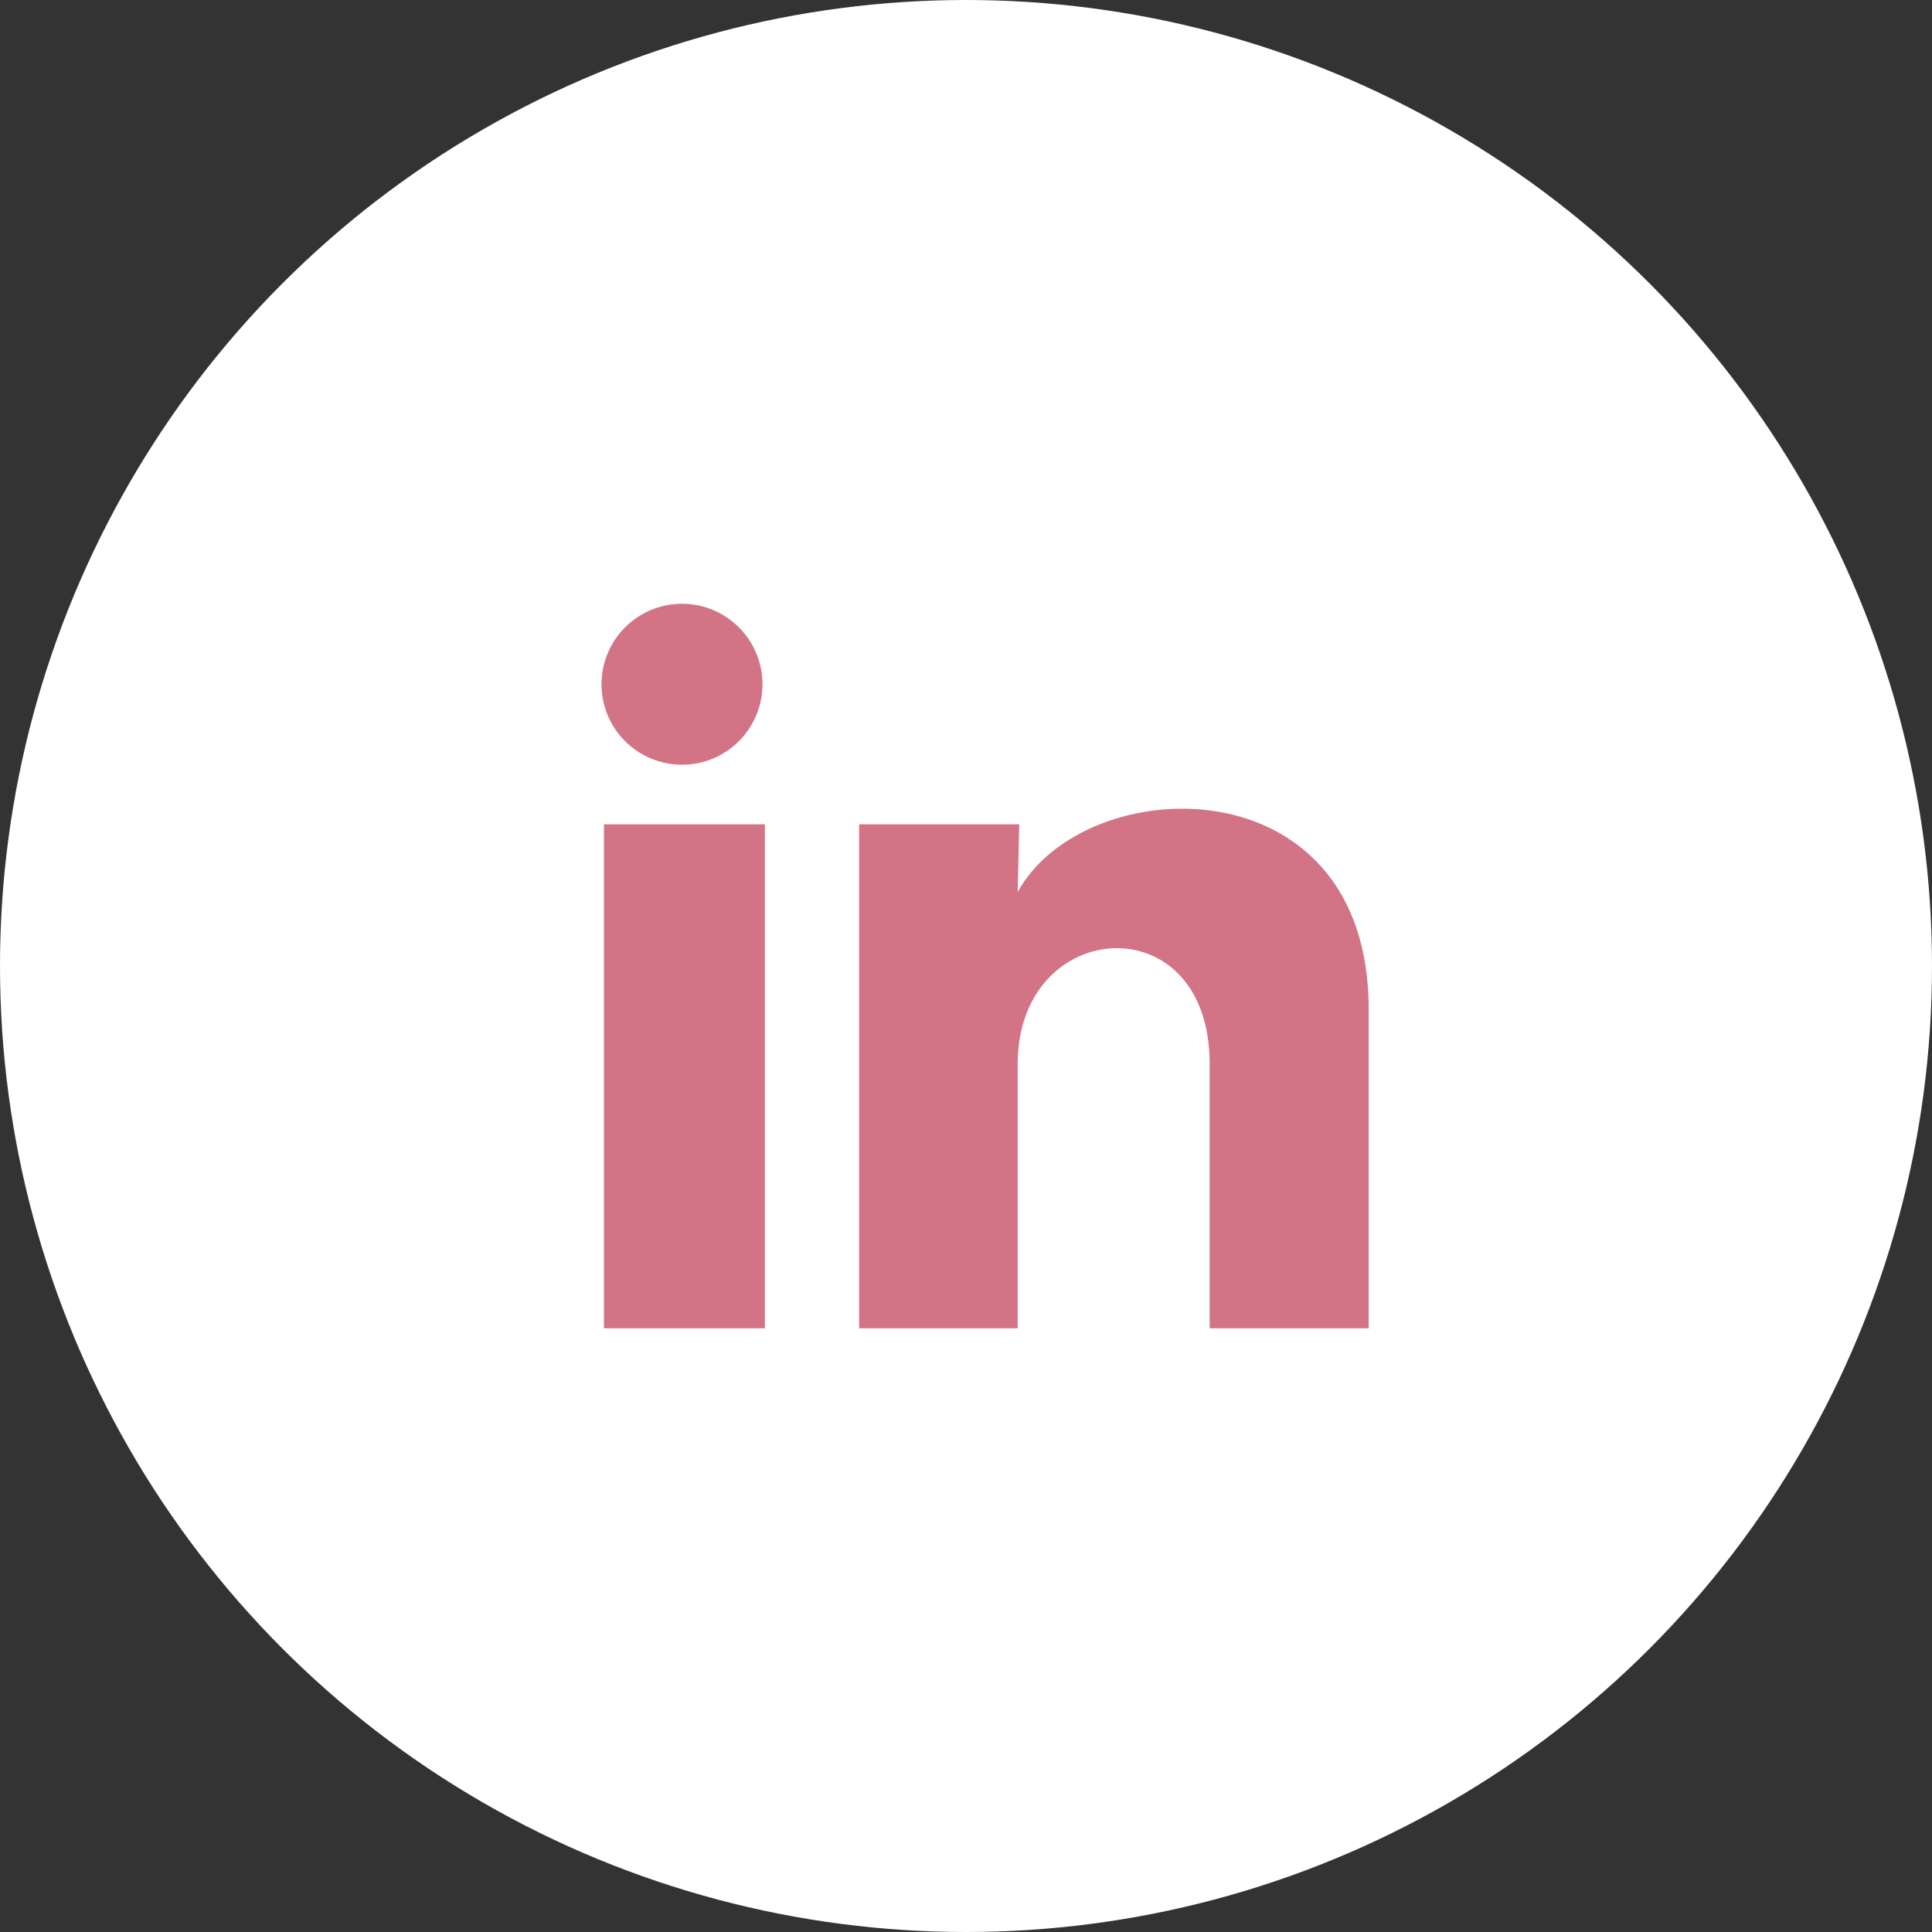 <svg width="40" height="40" viewBox="0 0 40 40" fill="none" xmlns="http://www.w3.org/2000/svg">
<rect x="0" y="0" width="40" height="40" fill="#333333" stroke="none"/>
<circle cx="20" cy="20" r="20" fill="white"/>
<path d="M15.787 14.168C15.786 14.61 15.61 15.033 15.298 15.346C14.985 15.658 14.561 15.834 14.119 15.833C13.677 15.833 13.253 15.657 12.941 15.345C12.628 15.032 12.453 14.608 12.453 14.166C12.453 13.724 12.629 13.3 12.942 12.988C13.255 12.675 13.679 12.5 14.121 12.5C14.563 12.5 14.986 12.676 15.299 12.989C15.611 13.302 15.787 13.726 15.787 14.168ZM15.836 17.067H12.503V27.501H15.836V17.067ZM21.103 17.067H17.787V27.501H21.07V22.026C21.07 18.976 25.045 18.692 25.045 22.026V27.501H28.337V20.892C28.337 15.751 22.453 15.943 21.07 18.468L21.103 17.067Z" fill="#D37486"/>
</svg>
